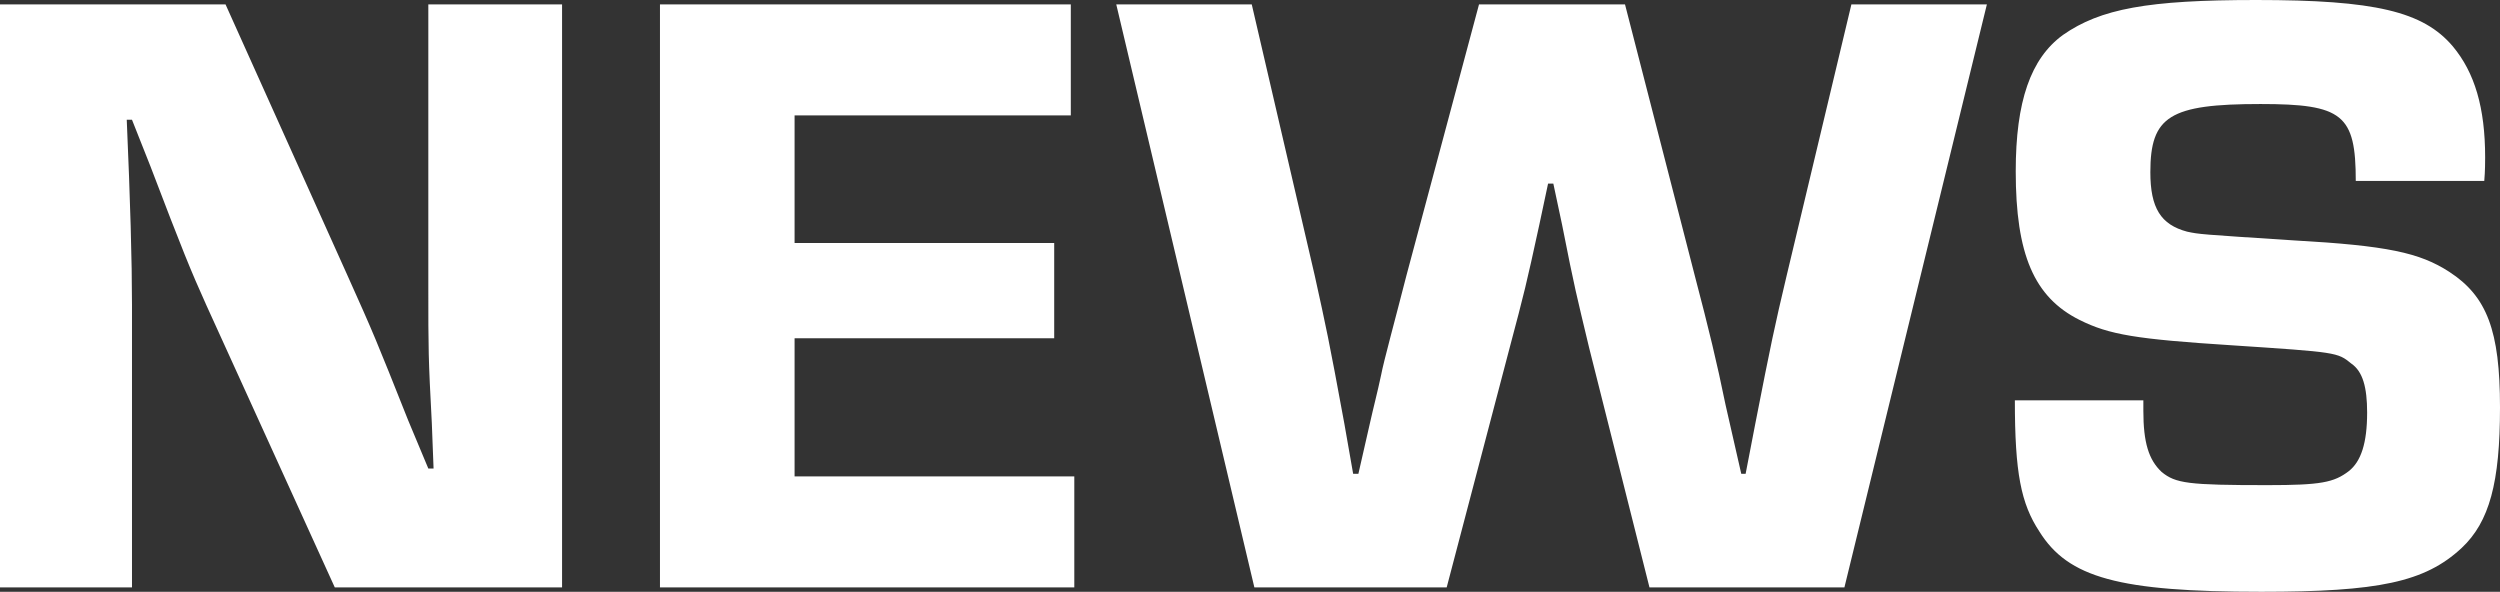 <svg xmlns="http://www.w3.org/2000/svg" width="228.8" height="54.16" viewBox="0 0 228.8 54.16">
  <rect x="0" y="0" width="228.8" height="54.16" fill="#333333" stroke="none"/>
  <path id="パス_56630" data-name="パス 56630" d="M55.92-53.36H43.68v25.92c0,5.68,0,6.4.32,12.4l.16,4.16h-.48l-1.84-4.4c-2.96-7.44-3.12-7.84-5.6-13.36L25.12-53.36H4.48V0H16.56V-25.84c0-4-.16-9.6-.48-16.96h.48l1.68,4.24c2.96,7.76,3.68,9.52,5.12,12.72L35.12,0h20.8ZM77.2-43.2h25.28V-53.36H64.88V0H102.8V-10.16H77.2V-22.8h23.76v-8.72H77.2ZM186.32-53.36h-12.4L168-28.56c-1.12,4.72-1.44,6.24-2.88,13.6l-.88,4.56h-.4l-1.44-6.32c-.8-3.92-1.52-6.88-2.8-11.76l-6.4-24.88H139.84l-6.64,24.8c-1.04,4.08-2.08,7.84-2.32,9.12-.32,1.52-.72,3.04-1.04,4.48L128.8-10.4h-.48l-.8-4.56c-1.44-7.84-1.68-8.88-2.72-13.6l-5.76-24.8h-12.4L119.28,0h17.6l5.76-21.92c1.36-5.12,1.52-5.76,2.72-11.28l.8-3.76h.48l.8,3.76c1.2,6.08,1.28,6.24,2.48,11.28L155.44,0h17.84ZM231.84-37.2c.08-.88.08-1.84.08-2.16,0-4.56-.96-7.76-2.96-10.16-2.72-3.2-7.12-4.24-18-4.24-9.92,0-14.24.8-17.68,3.2-2.96,2.16-4.32,6.08-4.32,12.48,0,7.6,1.68,11.52,5.84,13.6,2.72,1.36,5.2,1.76,13.92,2.32,9.68.64,9.68.64,10.96,1.68,1.04.72,1.44,2.16,1.44,4.48,0,2.8-.56,4.48-1.68,5.36-1.36,1.04-2.56,1.28-7.44,1.28-7.28,0-8.4-.16-9.68-1.2-1.2-1.12-1.68-2.72-1.68-5.6v-.96H188.88c0,6.64.56,9.44,2.24,12C193.76-.88,198.4.4,211.44.4c10.72,0,14.96-.88,18.32-4,2.56-2.4,3.52-6,3.52-12.88,0-7.04-1.2-10.16-4.64-12.4-2.72-1.76-5.68-2.4-14.24-2.88-8.64-.56-8.64-.56-9.76-.8-2.4-.64-3.36-2.16-3.36-5.44,0-5.12,1.76-6.24,10.08-6.24,7.52,0,8.72.96,8.72,7.04Z" transform="translate(-4.48 53.76)" fill="#fff"/>
</svg>
